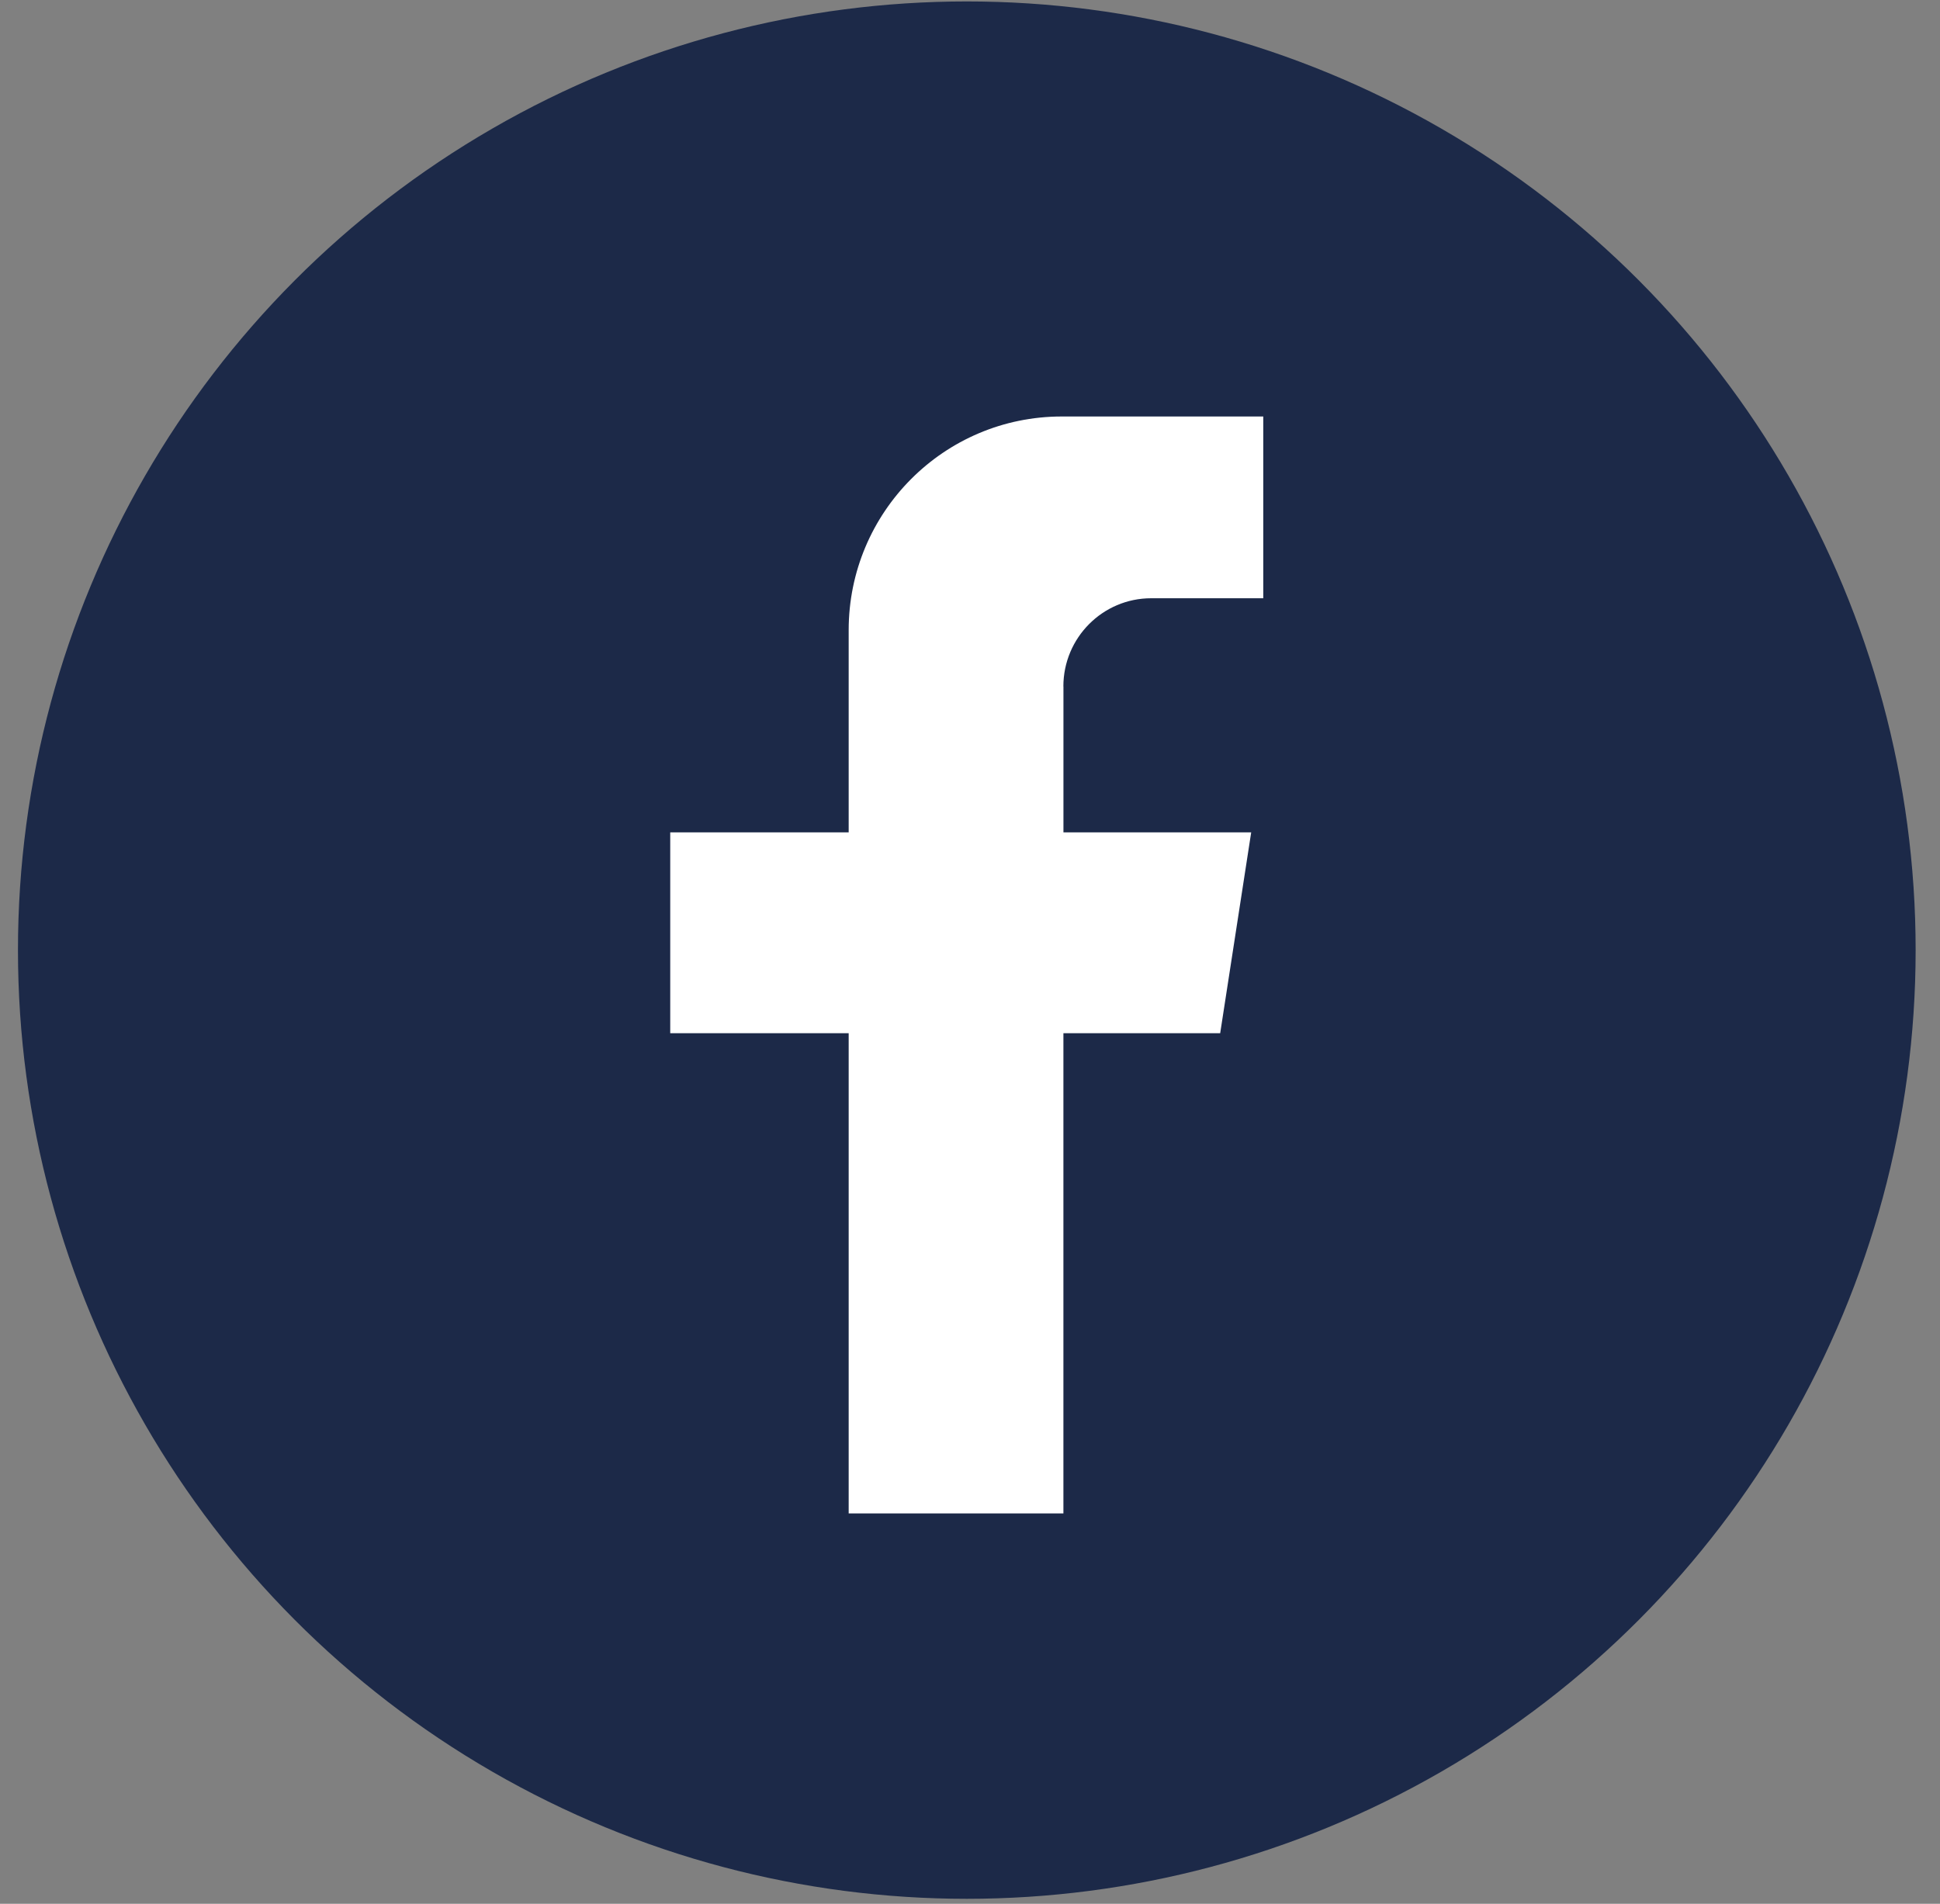 <svg width="54" height="53" viewBox="0 0 54 53" fill="none" xmlns="http://www.w3.org/2000/svg">
<rect x="0" y="0" width="54" height="53" fill="#808080" stroke="none"/>
<g id="Frame 10193" clip-path="url(#clip0_2163_9101)">
<circle id="Ellipse 19" cx="26.911" cy="26.451" r="26.411" fill="#1C2948"/>
<path id="Vector" d="M29.601 19.108V23.173H34.827L33.964 28.764H29.6V42.133H23.623V28.764H18.656V23.173H23.623V17.542C23.623 14.259 26.279 11.595 29.552 11.595H35.163V16.655H32.043C30.694 16.655 29.599 17.755 29.599 19.11L29.601 19.108Z" fill="white"/>
</g>
<defs>
<clipPath id="clip0_2163_9101">
<rect width="52.822" height="52.822" fill="white" transform="translate(0.5 0.04)"/>
</clipPath>
</defs>
</svg>

